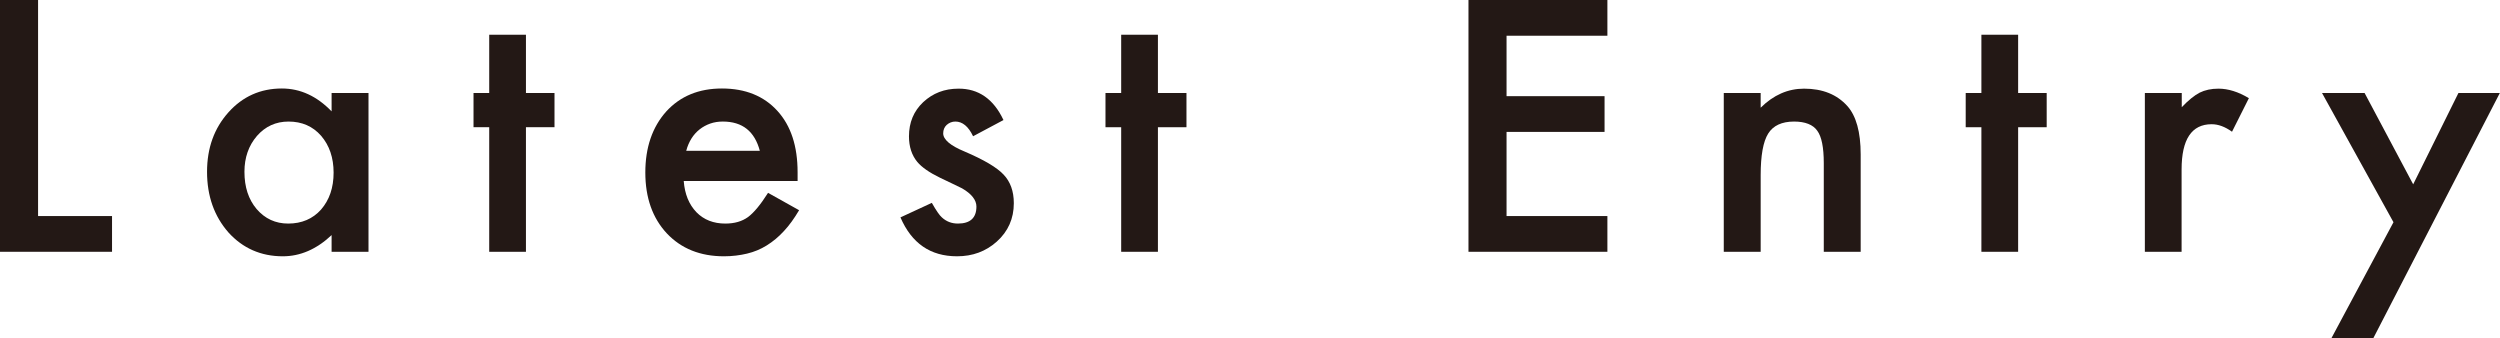 <?xml version="1.0" encoding="utf-8"?>
<!-- Generator: Adobe Illustrator 23.1.0, SVG Export Plug-In . SVG Version: 6.00 Build 0)  -->
<svg version="1.1" id="レイヤー_1" xmlns="http://www.w3.org/2000/svg" xmlns:xlink="http://www.w3.org/1999/xlink" x="0px"
	 y="0px" viewBox="0 0 149.73 20.25" style="enable-background:new 0 0 149.73 20.25;" xml:space="preserve">
<style type="text/css">
	.st0{fill:#231815;}
</style>
<g>
	<g>
		<path class="st0" d="M2.28,0v12.94h4.43v2.14H0V0H2.28z"/>
		<path class="st0" d="M19.86,5.57h2.21v9.51h-2.21v-1c-0.9,0.85-1.88,1.27-2.92,1.27c-1.31,0-2.4-0.48-3.26-1.43
			c-0.85-0.97-1.28-2.18-1.28-3.63c0-1.43,0.43-2.61,1.28-3.56c0.85-0.95,1.92-1.43,3.2-1.43c1.11,0,2.1,0.46,2.98,1.37V5.57z
			 M14.64,10.29c0,0.91,0.24,1.65,0.73,2.23c0.5,0.58,1.13,0.87,1.89,0.87c0.81,0,1.47-0.28,1.97-0.84c0.5-0.58,0.75-1.31,0.75-2.21
			c0-0.89-0.25-1.63-0.75-2.21c-0.5-0.57-1.15-0.85-1.95-0.85c-0.76,0-1.39,0.29-1.89,0.86C14.89,8.72,14.64,9.44,14.64,10.29z"/>
		<path class="st0" d="M31.5,7.62v7.46h-2.2V7.62h-0.94V5.57h0.94V2.08h2.2v3.49h1.71v2.05H31.5z"/>
		<path class="st0" d="M47.77,10.84h-6.82c0.06,0.78,0.31,1.4,0.76,1.87c0.45,0.46,1.03,0.68,1.73,0.68c0.55,0,1-0.13,1.36-0.39
			c0.35-0.26,0.75-0.74,1.2-1.45l1.86,1.04c-0.29,0.49-0.59,0.91-0.91,1.25c-0.32,0.35-0.66,0.63-1.03,0.86s-0.76,0.39-1.18,0.49
			c-0.42,0.1-0.88,0.16-1.38,0.16c-1.42,0-2.56-0.46-3.42-1.37c-0.86-0.92-1.29-2.14-1.29-3.65c0-1.5,0.42-2.72,1.25-3.65
			c0.84-0.92,1.95-1.38,3.34-1.38c1.4,0,2.51,0.45,3.32,1.34c0.81,0.89,1.21,2.11,1.21,3.68L47.77,10.84z M45.51,9.04
			c-0.31-1.17-1.04-1.76-2.22-1.76c-0.27,0-0.52,0.04-0.75,0.12c-0.23,0.08-0.45,0.2-0.64,0.35c-0.19,0.15-0.36,0.34-0.49,0.55
			s-0.24,0.46-0.31,0.73H45.51z"/>
		<path class="st0" d="M60.1,7.19l-1.82,0.97C58,7.57,57.64,7.28,57.22,7.28c-0.2,0-0.37,0.07-0.52,0.2
			c-0.14,0.13-0.21,0.3-0.21,0.51c0,0.36,0.42,0.73,1.27,1.08c1.17,0.5,1.95,0.96,2.35,1.39c0.4,0.42,0.61,0.99,0.61,1.71
			c0,0.92-0.34,1.69-1.02,2.3c-0.66,0.59-1.45,0.88-2.38,0.88c-1.6,0-2.72-0.78-3.39-2.33l1.88-0.87c0.26,0.46,0.46,0.75,0.6,0.87
			c0.27,0.25,0.59,0.37,0.96,0.37c0.74,0,1.11-0.34,1.11-1.02c0-0.39-0.29-0.76-0.86-1.09c-0.22-0.11-0.44-0.22-0.66-0.32
			c-0.22-0.1-0.45-0.21-0.67-0.32c-0.64-0.31-1.09-0.63-1.35-0.94c-0.33-0.4-0.5-0.91-0.5-1.53c0-0.83,0.28-1.51,0.85-2.05
			c0.58-0.54,1.28-0.81,2.11-0.81C58.6,5.3,59.51,5.93,60.1,7.19z"/>
		<path class="st0" d="M69.35,7.62v7.46h-2.2V7.62h-0.94V5.57h0.94V2.08h2.2v3.49h1.71v2.05H69.35z"/>
		<path class="st0" d="M96.27,2.14h-6.04v3.62h5.87V7.9h-5.87v5.04h6.04v2.14h-8.32V0h8.32V2.14z"/>
		<path class="st0" d="M103.24,5.57h2.21v0.88c0.77-0.76,1.63-1.14,2.6-1.14c1.11,0,1.97,0.35,2.59,1.04c0.53,0.59,0.8,1.56,0.8,2.9
			v5.83h-2.21V9.77c0-0.94-0.13-1.59-0.39-1.94c-0.25-0.36-0.72-0.55-1.39-0.55c-0.73,0-1.25,0.24-1.55,0.72
			c-0.3,0.48-0.45,1.31-0.45,2.49v4.59h-2.21V5.57z"/>
		<path class="st0" d="M120.87,7.62v7.46h-2.2V7.62h-0.94V5.57h0.94V2.08h2.2v3.49h1.71v2.05H120.87z"/>
		<path class="st0" d="M128.47,5.57h2.2v0.85c0.4-0.42,0.76-0.71,1.07-0.87c0.32-0.16,0.7-0.24,1.13-0.24
			c0.58,0,1.19,0.19,1.82,0.57l-1.01,2.01c-0.42-0.3-0.82-0.45-1.22-0.45c-1.2,0-1.8,0.91-1.8,2.71v4.93h-2.2V5.57z"/>
		<path class="st0" d="M143.35,13.31l-4.28-7.74h2.55l2.91,5.47l2.71-5.47h2.48l-7.58,14.69h-2.51L143.35,13.31z"/>
	</g>
</g>
</svg>
